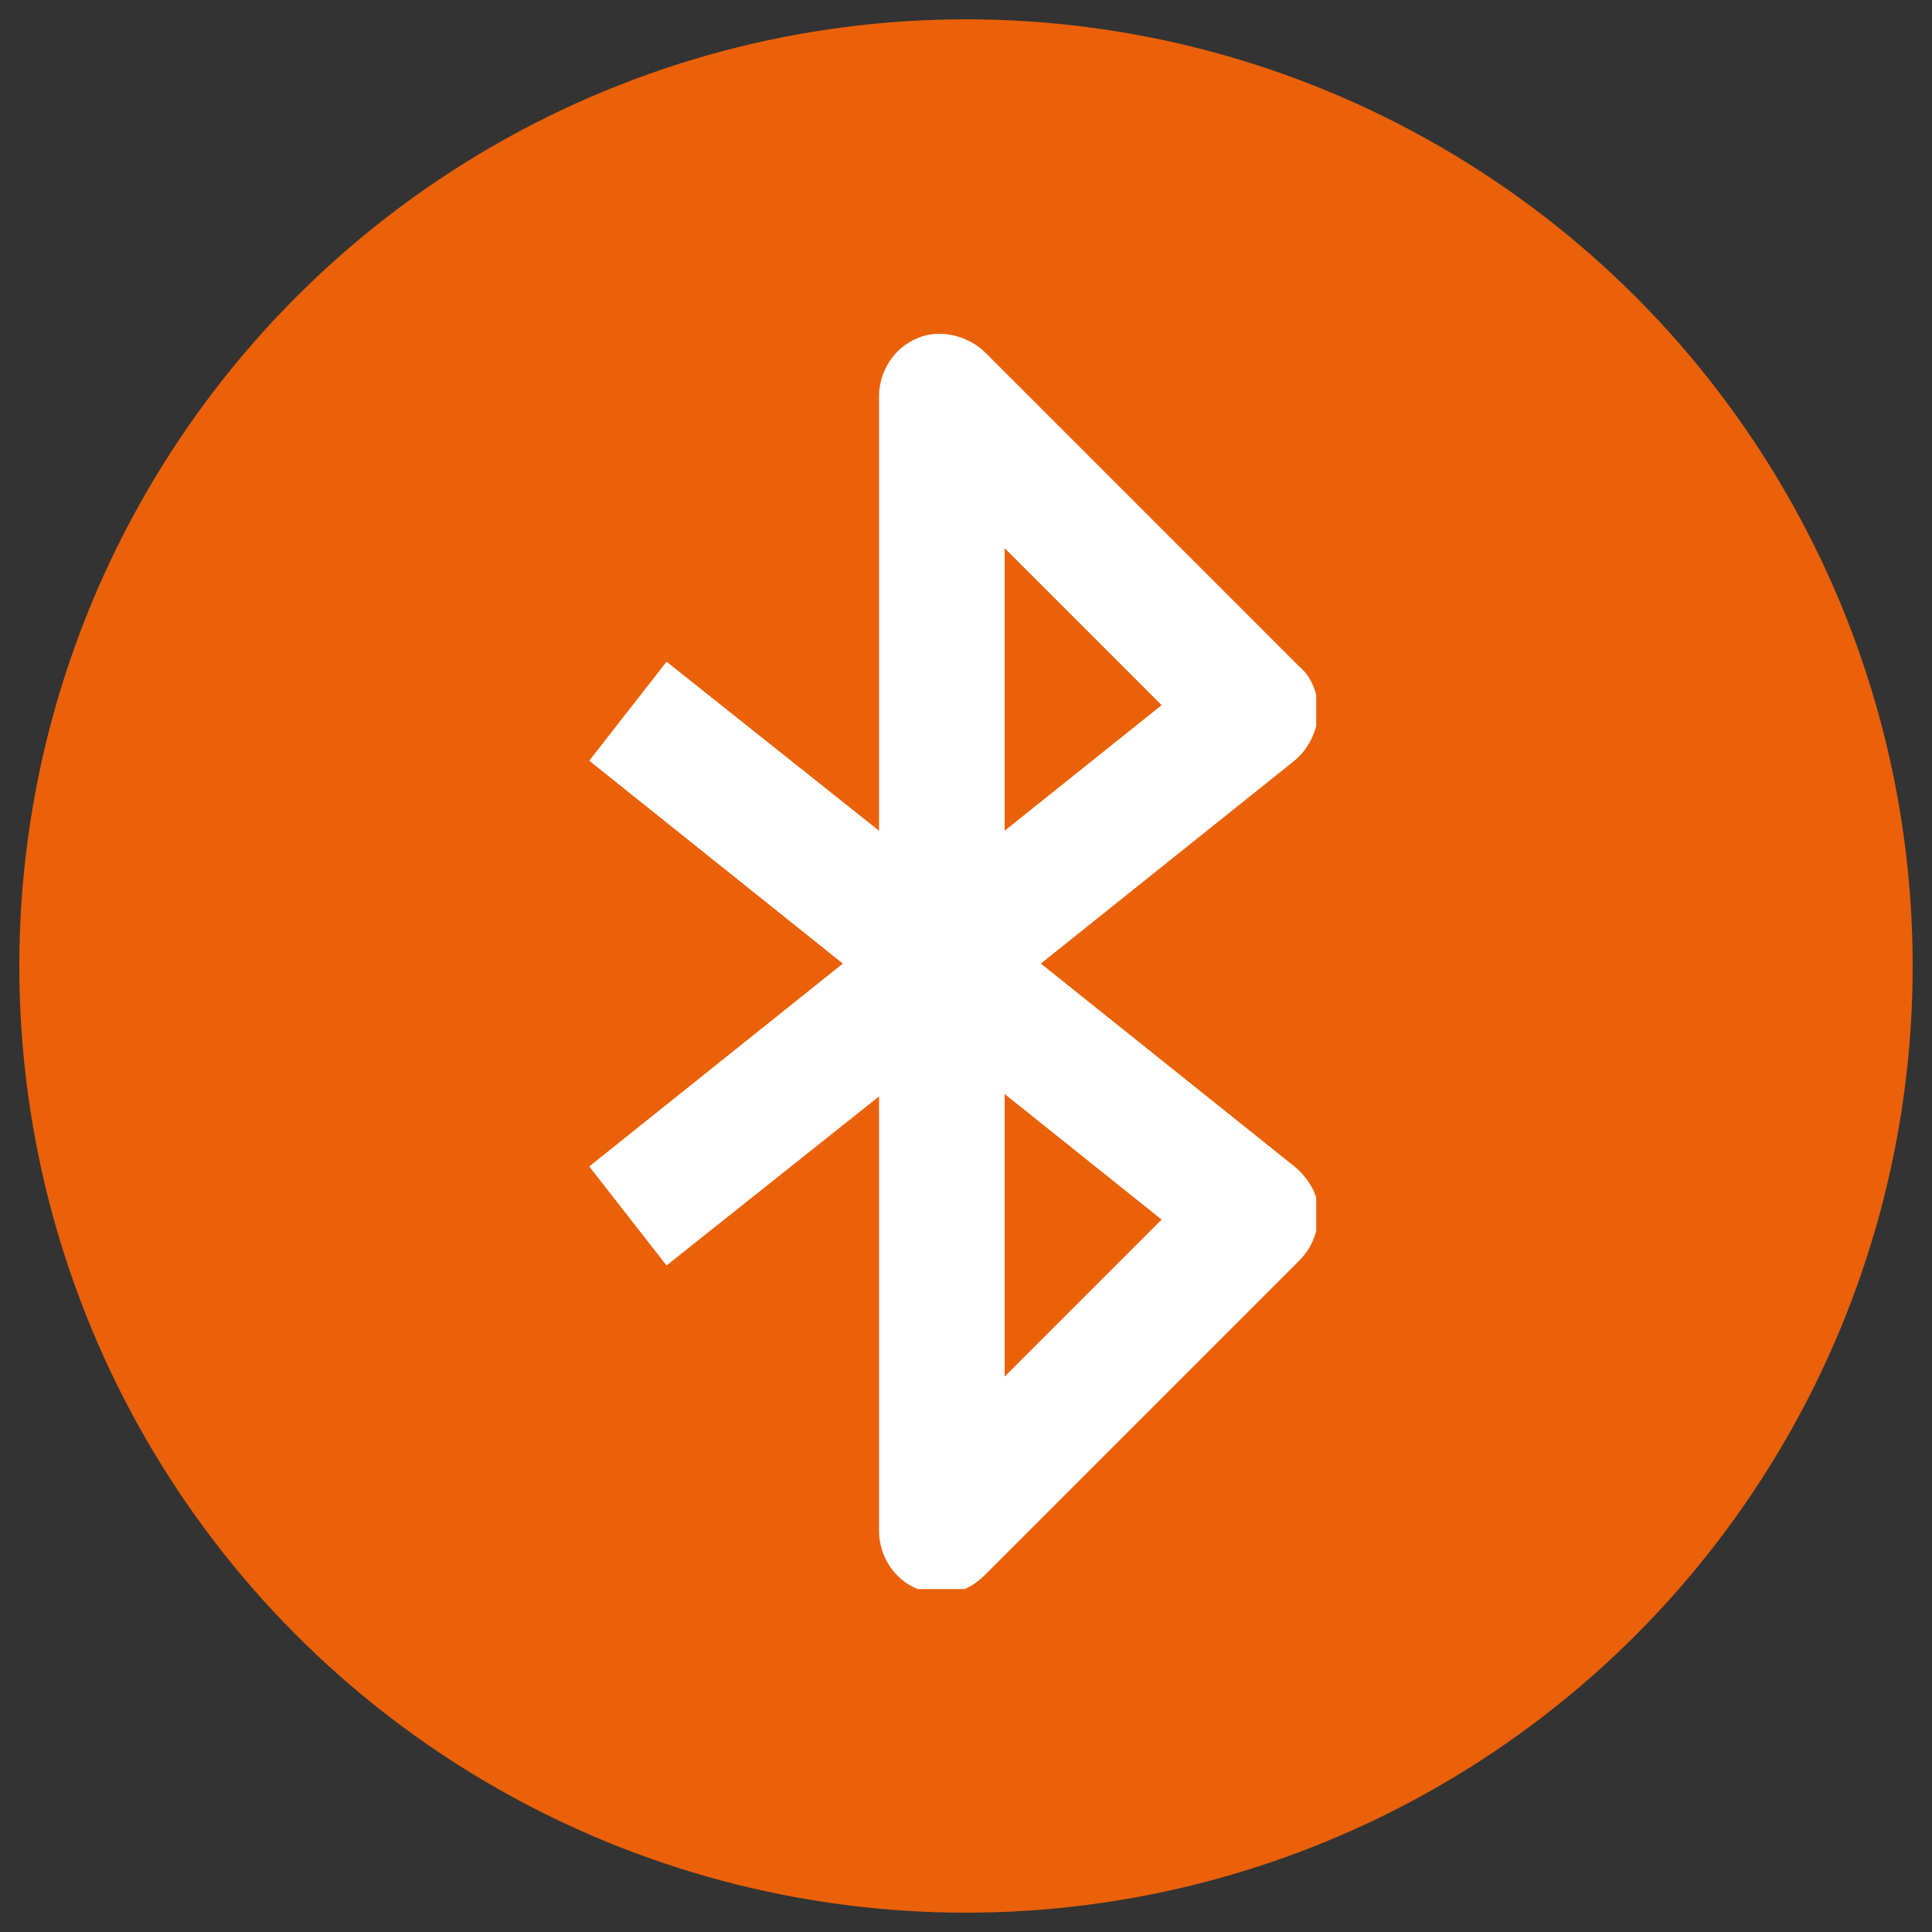 <?xml version="1.0" encoding="utf-8"?>
<!-- Generator: Adobe Illustrator 26.5.0, SVG Export Plug-In . SVG Version: 6.00 Build 0)  -->
<svg version="1.1" id="Ebene_1" xmlns="http://www.w3.org/2000/svg" xmlns:xlink="http://www.w3.org/1999/xlink" x="0px" y="0px"
	 viewBox="0 0 80 80" style="enable-background:new 0 0 80 80;" xml:space="preserve">
<rect x="0" y="0" width="80" height="80" fill="#333333" stroke="none"/>
<style type="text/css">
	.st0{fill:#EA6109;}
	.st1{clip-path:url(#SVGID_00000098200345719929278360000007491848864076770947_);}
	.st2{fill:#FFFFFF;}
</style>
<circle class="st0" cx="40" cy="40" r="39.2"/>
<g>
	<defs>
		<rect id="SVGID_1_" x="24.3" y="13.8" width="30.2" height="52"/>
	</defs>
	<clipPath id="SVGID_00000164483508960723066890000009347433749966449292_">
		<use xlink:href="#SVGID_1_"  style="overflow:visible;"/>
	</clipPath>
	<g style="clip-path:url(#SVGID_00000164483508960723066890000009347433749966449292_);">
		<path class="st2" d="M41.6,34.4V22.7l6.5,6.5L41.6,34.4L41.6,34.4z M48.1,50.5L41.6,57V45.3L48.1,50.5L48.1,50.5z M54.6,29.6
			c0-0.7-0.2-1.5-0.8-2l-13-13c-0.7-0.7-1.9-1-2.8-0.6c-1,0.4-1.6,1.4-1.6,2.4v18l-8.8-7l-3.2,4.1l10.5,8.4l-10.5,8.4l3.2,4.1l8.8-7
			v18c0,1,0.6,2,1.6,2.4c0.3,0.1,0.7,0.2,1,0.2c0.7,0,1.3-0.3,1.8-0.8l13-13c0.5-0.5,0.8-1.2,0.8-2c0-0.7-0.4-1.4-1-1.9l-10.5-8.4
			l10.5-8.4C54.2,31,54.5,30.3,54.6,29.6"/>
	</g>
</g>
</svg>
